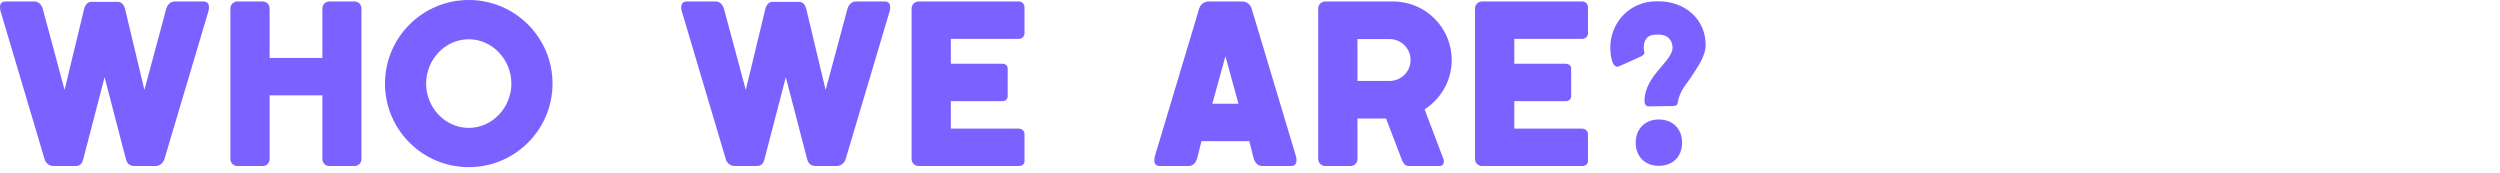 <?xml version="1.0" encoding="utf-8"?>
<svg xmlns="http://www.w3.org/2000/svg" fill="none" height="100%" overflow="visible" preserveAspectRatio="none" style="display: block;" viewBox="0 0 376 26" width="100%">
<g id="Frame 2608916">
<g id="Who we are?">
<path d="M243.256 10.038C242.328 10.038 242.187 7.817 242.187 7.17C242.187 3.43 245.055 0.196 249.133 0.196H249.414C253.492 0.196 256.529 2.924 256.529 6.776C256.529 8.323 255.488 9.842 254.645 11.135C253.632 12.766 252.648 13.497 252.311 15.522C252.282 15.831 251.945 15.944 251.692 15.944L247.924 16C247.502 16 247.333 15.55 247.333 15.184C247.333 11.388 251.551 9.251 251.551 7.17C251.551 6.073 250.82 5.202 249.527 5.202H249.133C247.671 5.202 247.221 6.073 247.221 7.198C247.221 7.451 247.305 7.704 247.305 7.957C247.305 8.182 247.024 8.379 246.855 8.464C246.433 8.632 243.481 10.038 243.256 10.038ZM246.011 21.456C246.011 19.375 247.418 17.968 249.498 17.968C251.579 17.968 252.985 19.375 252.985 21.456C252.985 23.564 251.579 24.942 249.498 24.942C247.418 24.942 246.011 23.564 246.011 21.456Z" fill="#7B61FF" id="Vector"/>
<path d="M237.987 0.224C238.465 0.224 238.831 0.617 238.831 1.095V5.004C238.831 5.482 238.437 5.848 237.959 5.848H227.751V9.588H235.512C235.962 9.588 236.3 9.897 236.3 10.291V14.509C236.3 14.903 235.962 15.212 235.512 15.212H227.751V19.346H237.959C238.437 19.346 238.831 19.711 238.831 20.161V24.267C238.831 24.661 238.465 24.97 237.987 24.97H222.886C222.324 24.97 221.846 24.492 221.846 23.93V1.264C221.846 0.702 222.324 0.224 222.886 0.224H237.987Z" fill="#7B61FF" id="Vector_2"/>
<path d="M208.972 5.876H204.163V12.175H208.972C210.744 12.175 212.15 10.769 212.15 9.025C212.15 7.282 210.744 5.876 208.972 5.876ZM216.508 24.97H211.84C211.25 24.97 210.997 24.407 210.8 23.93L208.466 17.827H204.163V23.93C204.163 24.492 203.713 24.97 203.123 24.97H199.298C198.736 24.97 198.258 24.492 198.258 23.93V1.264C198.258 0.702 198.736 0.224 199.298 0.224H209.534C214.399 0.224 218.336 4.161 218.336 9.025C218.336 12.147 216.705 14.875 214.259 16.449L217.099 23.93C217.268 24.407 217.099 24.97 216.508 24.97Z" fill="#7B61FF" id="Vector_3"/>
<path d="M184.302 8.463L182.333 15.606H186.27L184.302 8.463ZM188.548 23.817L187.901 21.23H180.702L180.056 23.817C179.802 24.604 179.353 24.97 178.734 24.97H174.431C173.813 24.97 173.447 24.576 173.672 23.564L180.365 1.264C180.562 0.645 181.124 0.224 181.771 0.224H186.833C187.479 0.224 188.042 0.645 188.239 1.264L194.931 23.564C195.156 24.576 194.791 24.97 194.172 24.97H189.87C189.251 24.97 188.801 24.604 188.548 23.817Z" fill="#7B61FF" id="Vector_4"/>
<path d="M153.244 0.224C153.722 0.224 154.088 0.617 154.088 1.095V5.004C154.088 5.482 153.694 5.848 153.216 5.848H143.008V9.588H150.769C151.219 9.588 151.557 9.897 151.557 10.291V14.509C151.557 14.903 151.219 15.212 150.769 15.212H143.008V19.346H153.216C153.694 19.346 154.088 19.711 154.088 20.161V24.267C154.088 24.661 153.722 24.97 153.244 24.97H138.143C137.581 24.97 137.103 24.492 137.103 23.93V1.264C137.103 0.702 137.581 0.224 138.143 0.224H153.244Z" fill="#7B61FF" id="Vector_5"/>
<path d="M109.159 23.93L102.523 1.63C102.298 0.617 102.664 0.224 103.254 0.224H107.585C108.203 0.224 108.625 0.561 108.878 1.292L112.168 13.525L115.121 1.292C115.29 0.702 115.627 0.28 116.218 0.28H120.183C120.745 0.28 121.083 0.702 121.251 1.292L124.176 13.525L127.466 1.292C127.719 0.561 128.169 0.224 128.76 0.224H133.062C133.681 0.224 134.046 0.617 133.821 1.63L127.185 23.93C126.988 24.548 126.454 24.97 125.807 24.97H122.657C121.729 24.97 121.476 24.267 121.392 23.93L118.186 11.613L114.98 23.93C114.868 24.267 114.756 24.97 113.799 24.97H110.509C109.891 24.97 109.328 24.548 109.159 23.93Z" fill="#7B61FF" id="Vector_6"/>
<path d="M70.501 25.14C63.555 25.14 57.903 19.516 57.903 12.57C57.903 5.624 63.555 0 70.501 0C77.447 0 83.099 5.624 83.099 12.57C83.099 19.516 77.447 25.14 70.501 25.14ZM70.501 5.905C66.902 5.905 64.09 8.999 64.09 12.57C64.09 16.141 66.902 19.235 70.501 19.235C74.073 19.235 76.913 16.141 76.913 12.57C76.913 8.999 74.073 5.905 70.501 5.905Z" fill="#7B61FF" id="Vector_7"/>
<path d="M40.554 23.93C40.554 24.492 40.104 24.97 39.514 24.97H35.689C35.127 24.97 34.649 24.492 34.649 23.93V1.264C34.649 0.702 35.127 0.224 35.689 0.224H39.514C40.104 0.224 40.554 0.702 40.554 1.264V8.716H48.484V1.264C48.484 0.702 48.934 0.224 49.525 0.224H53.321C53.912 0.224 54.362 0.702 54.362 1.264V23.93C54.362 24.492 53.912 24.97 53.321 24.97H49.525C48.934 24.97 48.484 24.492 48.484 23.93V14.34H40.554V23.93Z" fill="#7B61FF" id="Vector_8"/>
<path d="M6.704 23.93L0.067 1.63C-0.158 0.617 0.208 0.224 0.798 0.224H5.129C5.747 0.224 6.169 0.561 6.422 1.292L9.712 13.525L12.665 1.292C12.834 0.702 13.171 0.28 13.762 0.28H17.727C18.289 0.28 18.627 0.702 18.796 1.292L21.72 13.525L25.01 1.292C25.263 0.561 25.713 0.224 26.304 0.224H30.606C31.225 0.224 31.59 0.617 31.366 1.63L24.729 23.93C24.532 24.548 23.998 24.97 23.351 24.97H20.202C19.274 24.97 19.02 24.267 18.936 23.93L15.73 11.613L12.525 23.93C12.412 24.267 12.3 24.97 11.344 24.97H8.053C7.435 24.97 6.872 24.548 6.704 23.93Z" fill="#7B61FF" id="Vector_9"/>
</g>
</g>
</svg>
